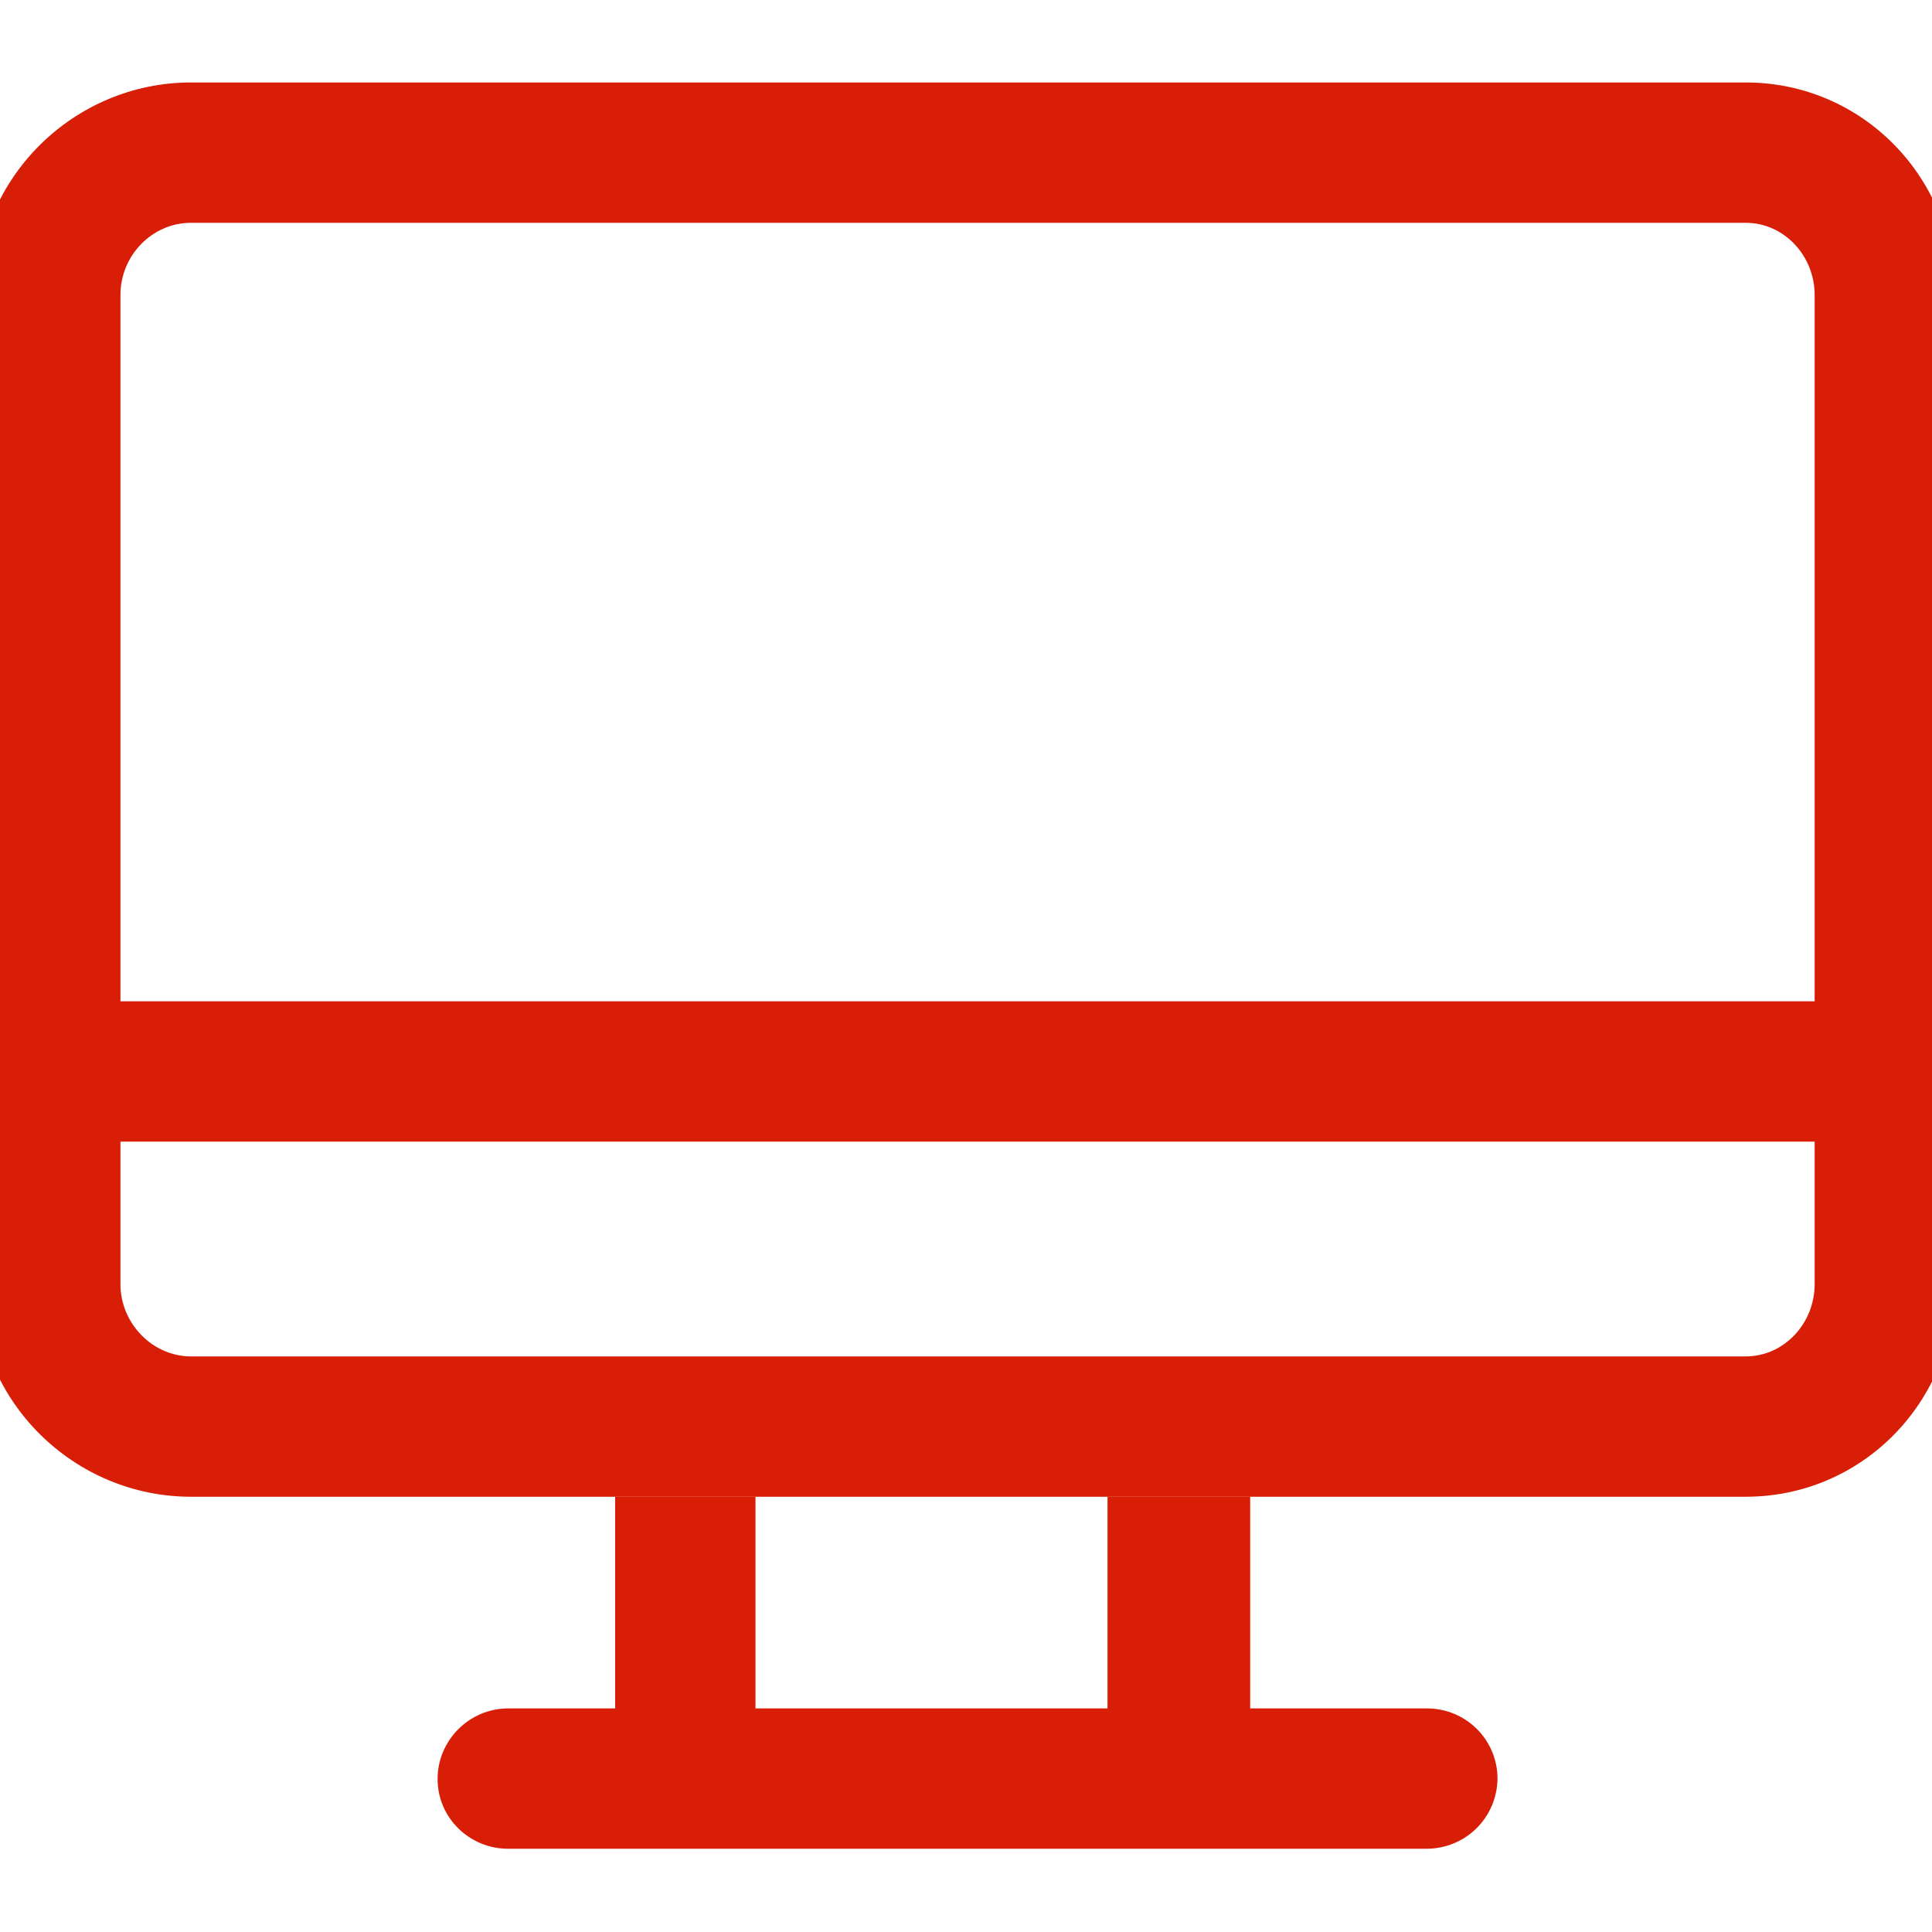 <?xml version="1.0" standalone="no"?><!DOCTYPE svg PUBLIC "-//W3C//DTD SVG 1.1//EN" "http://www.w3.org/Graphics/SVG/1.1/DTD/svg11.dtd"><svg t="1551667166247" class="icon" style="" viewBox="0 0 1024 1024" version="1.1" xmlns="http://www.w3.org/2000/svg" p-id="3707" xmlns:xlink="http://www.w3.org/1999/xlink" width="32" height="32"><defs><style type="text/css"></style></defs><path d="M1036.185 680.701c0 62.056-48.905 112.604-110.96 112.604L101.241 793.305c-62.056 0-113.426-50.549-113.426-112.604L-12.185 156.31c0-62.056 51.371-112.604 113.426-112.604l823.984 0c62.056 0 110.96 50.549 110.96 112.604L1036.185 680.701 1036.185 680.701zM961.801 156.31c0-20.548-16.028-38.22-36.576-38.22L101.241 118.09c-20.548 0-37.398 17.261-37.398 38.22l0 524.391c0 20.548 16.85 38.22 37.398 38.22l823.984 0c20.548 0 36.576-17.671 36.576-38.22L961.801 156.31 961.801 156.31zM961.801 156.31" p-id="3708" fill="#d81e06"></path><path d="M24.391 530.699l976.863 0 0 74.385L24.391 605.083 24.391 530.699 24.391 530.699zM24.391 530.699" p-id="3709" fill="#d81e06"></path><path d="M755.907 979.883L269.325 979.883c-20.548 0-37.398-16.439-37.398-36.987 0-20.548 16.85-37.398 37.398-37.398l486.993 0c20.548 0 37.398 16.439 37.398 37.398C793.305 963.445 776.867 979.883 755.907 979.883L755.907 979.883zM755.907 979.883" p-id="3710" fill="#d81e06"></path><path d="M326.039 793.305l74.385 0 0 150.002L326.039 943.307 326.039 793.305 326.039 793.305zM326.039 793.305" p-id="3711" fill="#d81e06"></path><path d="M587.001 793.305l75.617 0 0 150.002L587.001 943.307 587.001 793.305 587.001 793.305zM587.001 793.305" p-id="3712" fill="#d81e06"></path></svg>